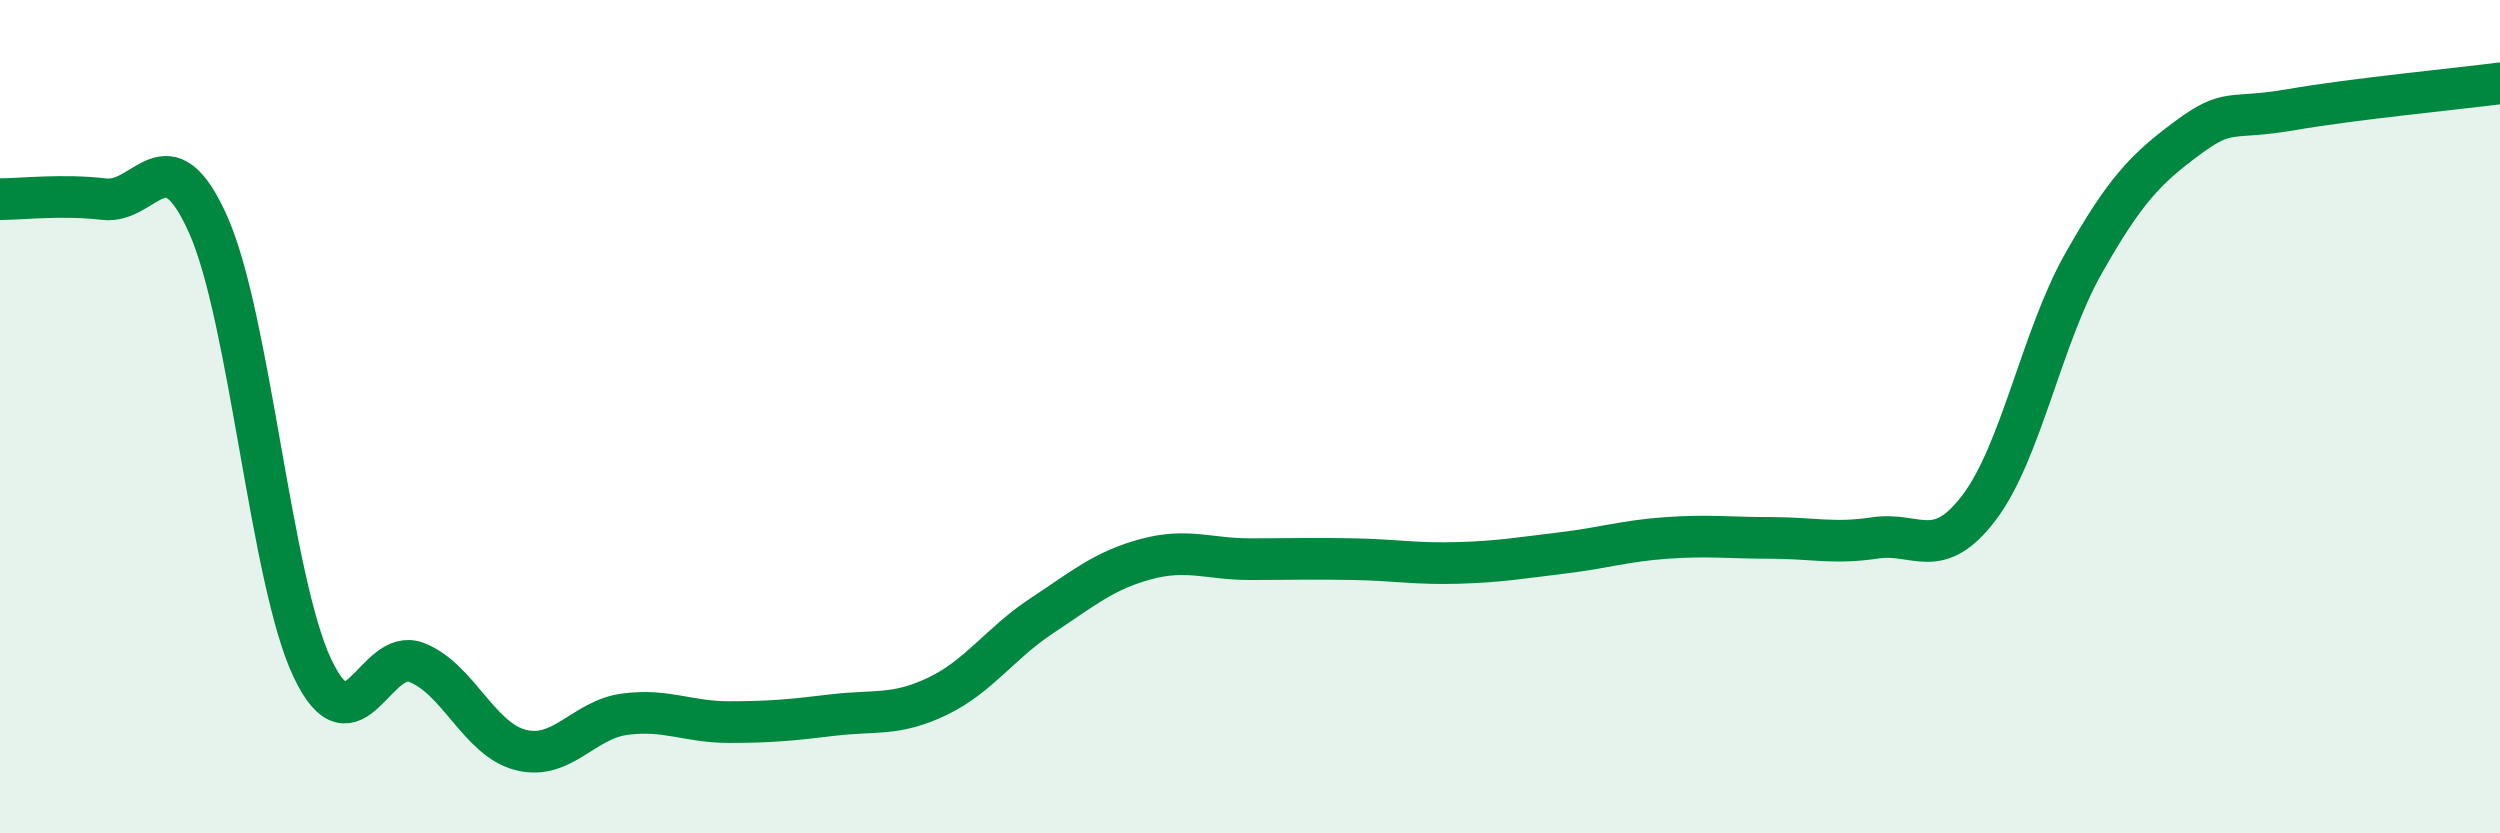 
    <svg width="60" height="20" viewBox="0 0 60 20" xmlns="http://www.w3.org/2000/svg">
      <path
        d="M 0,4.78 C 0.5,4.78 1.5,4.66 2.5,4.78 C 3.5,4.9 4,3.15 5,5.4 C 6,7.65 6.5,13.94 7.5,16.04 C 8.5,18.14 9,15.51 10,15.9 C 11,16.29 11.5,17.75 12.5,18 C 13.5,18.25 14,17.27 15,17.14 C 16,17.01 16.5,17.33 17.5,17.33 C 18.5,17.33 19,17.28 20,17.16 C 21,17.04 21.5,17.19 22.5,16.71 C 23.5,16.23 24,15.44 25,14.78 C 26,14.12 26.5,13.69 27.5,13.42 C 28.5,13.15 29,13.42 30,13.42 C 31,13.42 31.5,13.4 32.5,13.42 C 33.5,13.44 34,13.54 35,13.51 C 36,13.48 36.5,13.39 37.5,13.27 C 38.5,13.15 39,12.98 40,12.91 C 41,12.84 41.5,12.91 42.5,12.91 C 43.5,12.91 44,13.06 45,12.91 C 46,12.76 46.5,13.5 47.5,12.18 C 48.5,10.86 49,8.1 50,6.33 C 51,4.56 51.5,4.05 52.5,3.31 C 53.5,2.57 53.5,2.89 55,2.63 C 56.5,2.37 59,2.13 60,2L60 20L0 20Z"
        fill="#008740"
        opacity="0.1"
        stroke-linecap="round"
        stroke-linejoin="round"
      />
      <path
        d="M 0,4.78 C 0.5,4.78 1.5,4.66 2.5,4.78 C 3.5,4.9 4,3.15 5,5.4 C 6,7.65 6.5,13.94 7.5,16.04 C 8.5,18.14 9,15.51 10,15.9 C 11,16.29 11.5,17.75 12.5,18 C 13.5,18.25 14,17.27 15,17.14 C 16,17.01 16.5,17.33 17.5,17.33 C 18.5,17.33 19,17.28 20,17.16 C 21,17.04 21.5,17.19 22.5,16.71 C 23.5,16.23 24,15.44 25,14.78 C 26,14.12 26.5,13.69 27.5,13.42 C 28.5,13.15 29,13.42 30,13.42 C 31,13.42 31.5,13.4 32.5,13.42 C 33.5,13.44 34,13.54 35,13.51 C 36,13.48 36.5,13.39 37.5,13.27 C 38.5,13.15 39,12.98 40,12.91 C 41,12.84 41.5,12.91 42.5,12.91 C 43.5,12.91 44,13.06 45,12.91 C 46,12.76 46.5,13.5 47.5,12.18 C 48.5,10.86 49,8.1 50,6.33 C 51,4.56 51.5,4.05 52.5,3.31 C 53.5,2.57 53.5,2.89 55,2.63 C 56.5,2.37 59,2.13 60,2"
        stroke="#008740"
        stroke-width="1"
        fill="none"
        stroke-linecap="round"
        stroke-linejoin="round"
      />
    </svg>
  
